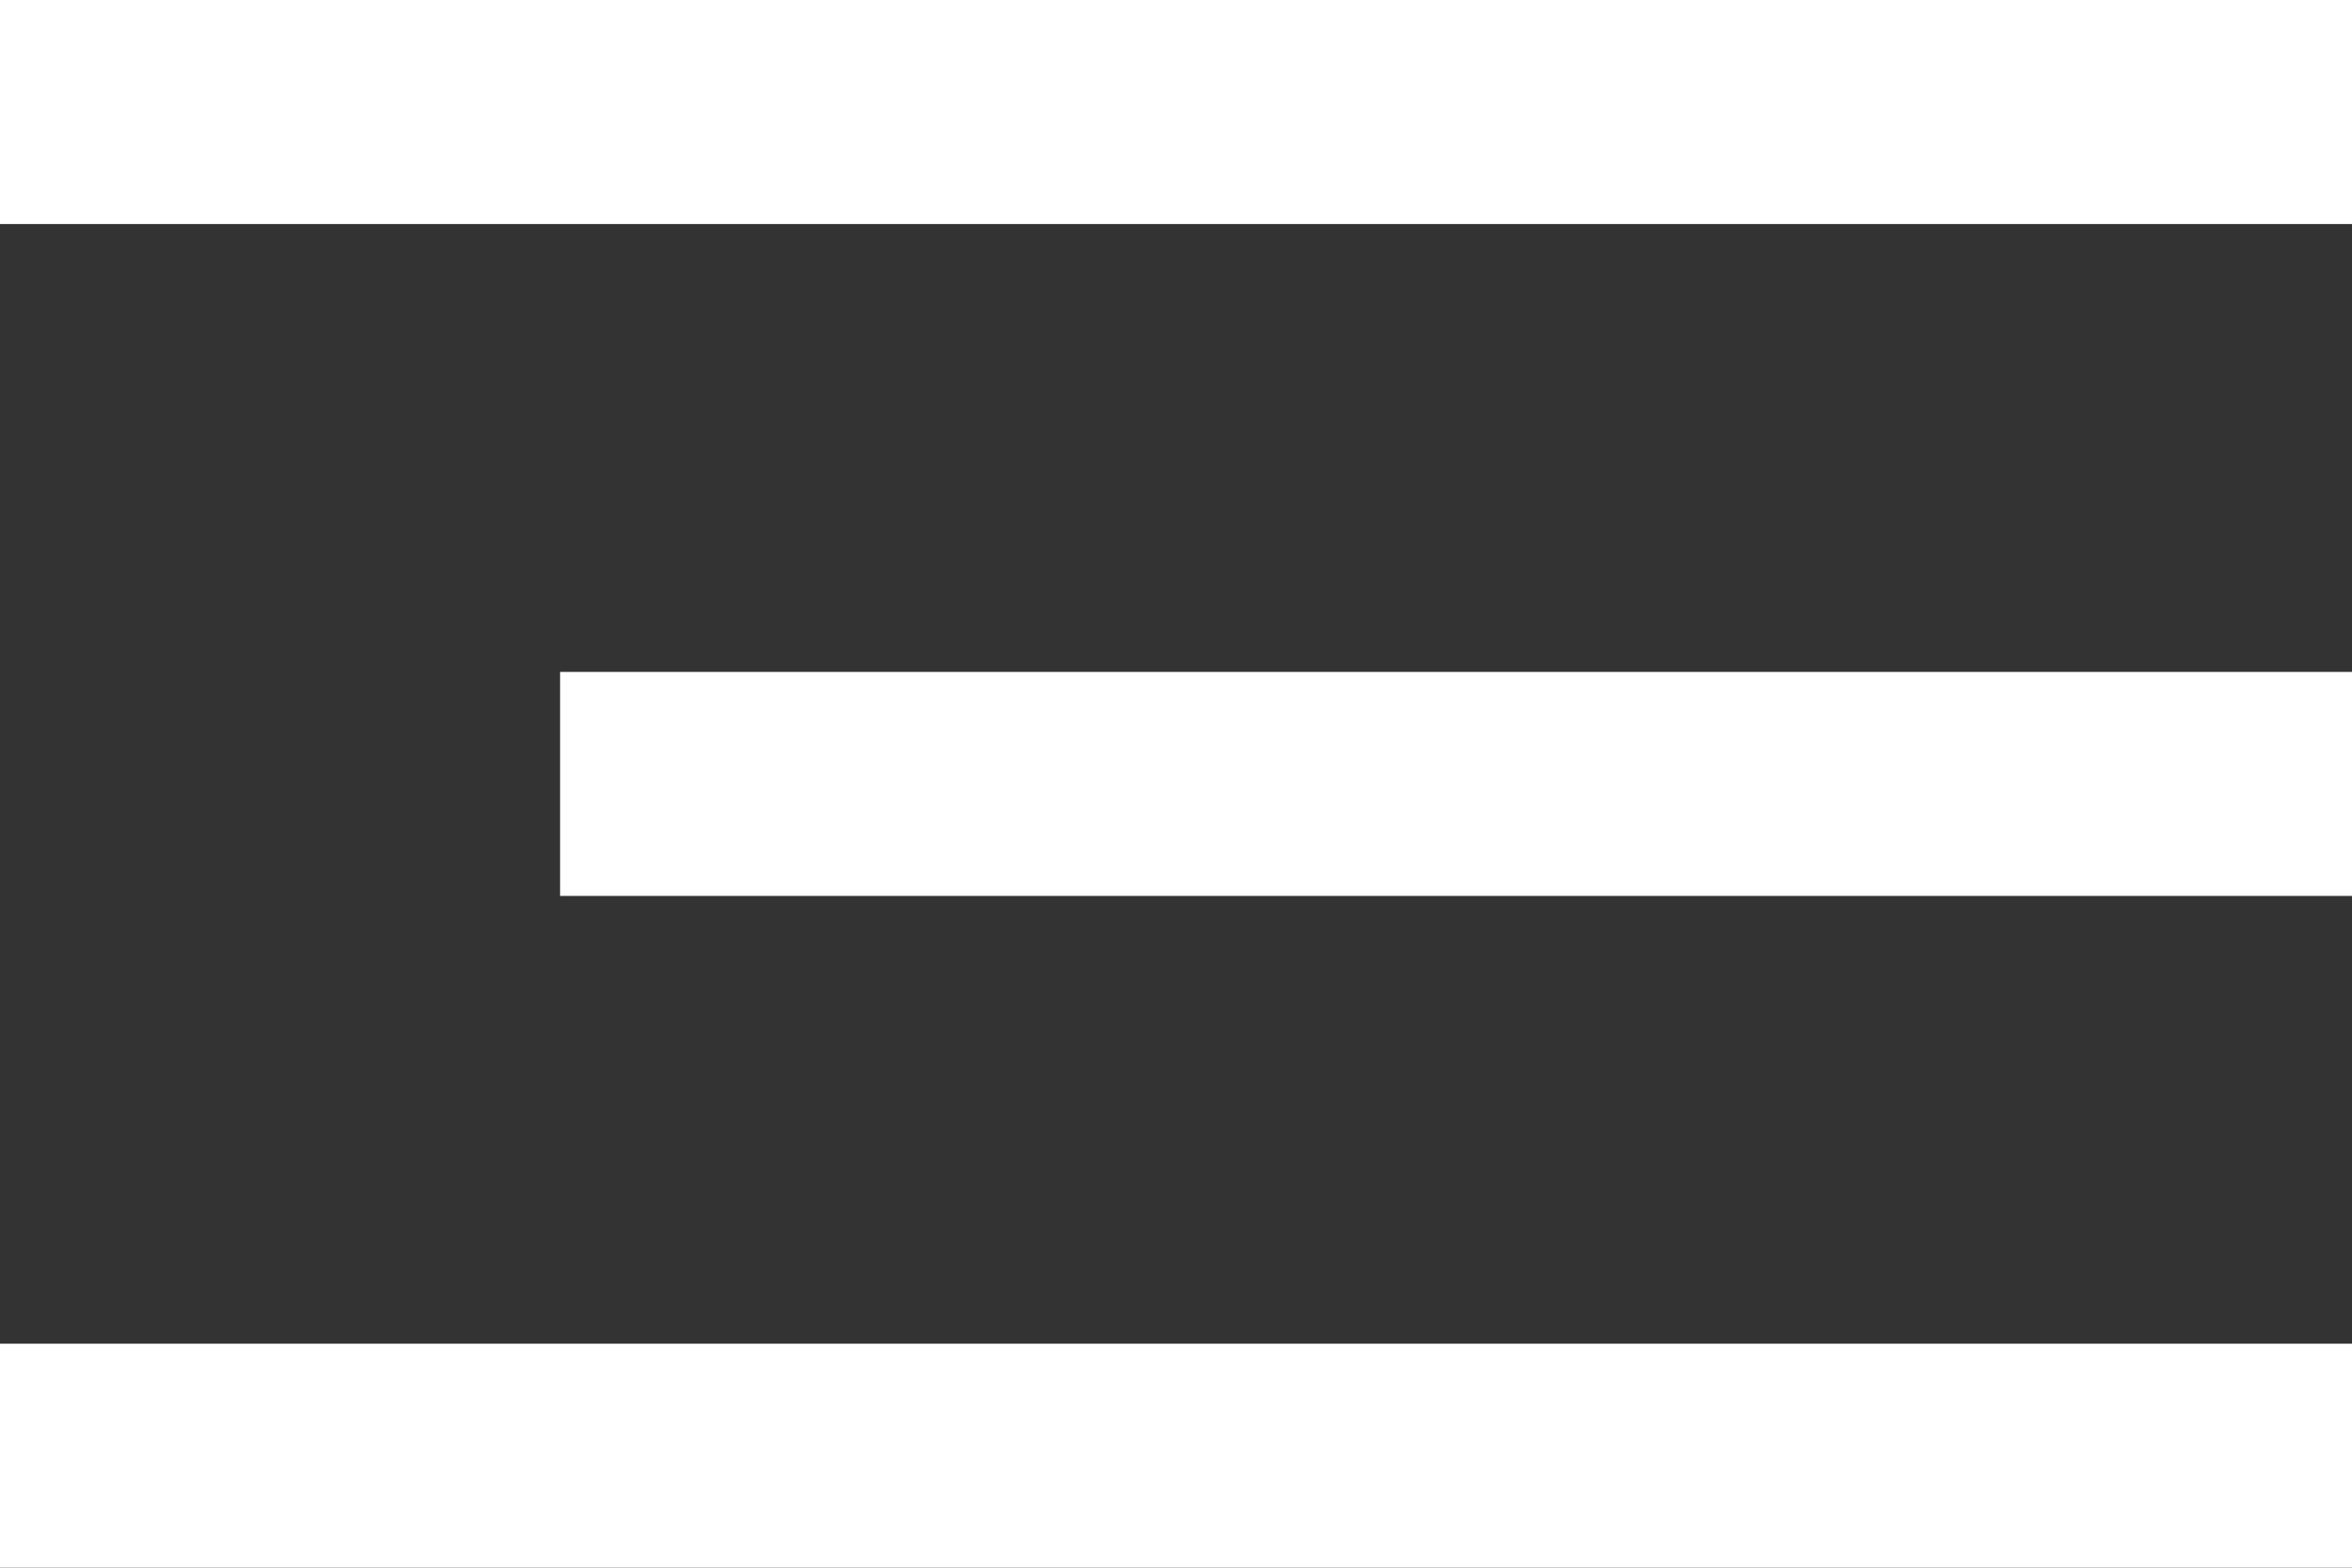 <?xml version="1.0" encoding="UTF-8"?> <svg xmlns="http://www.w3.org/2000/svg" width="15" height="10" viewBox="0 0 15 10" fill="none"><rect x="0" y="0" width="15" height="10" fill="#333333" stroke="none"/><rect width="15" height="1.429" fill="white"></rect><rect x="3.572" y="4.286" width="11.429" height="1.429" fill="white"></rect><rect y="8.571" width="15" height="1.429" fill="white"></rect></svg> 